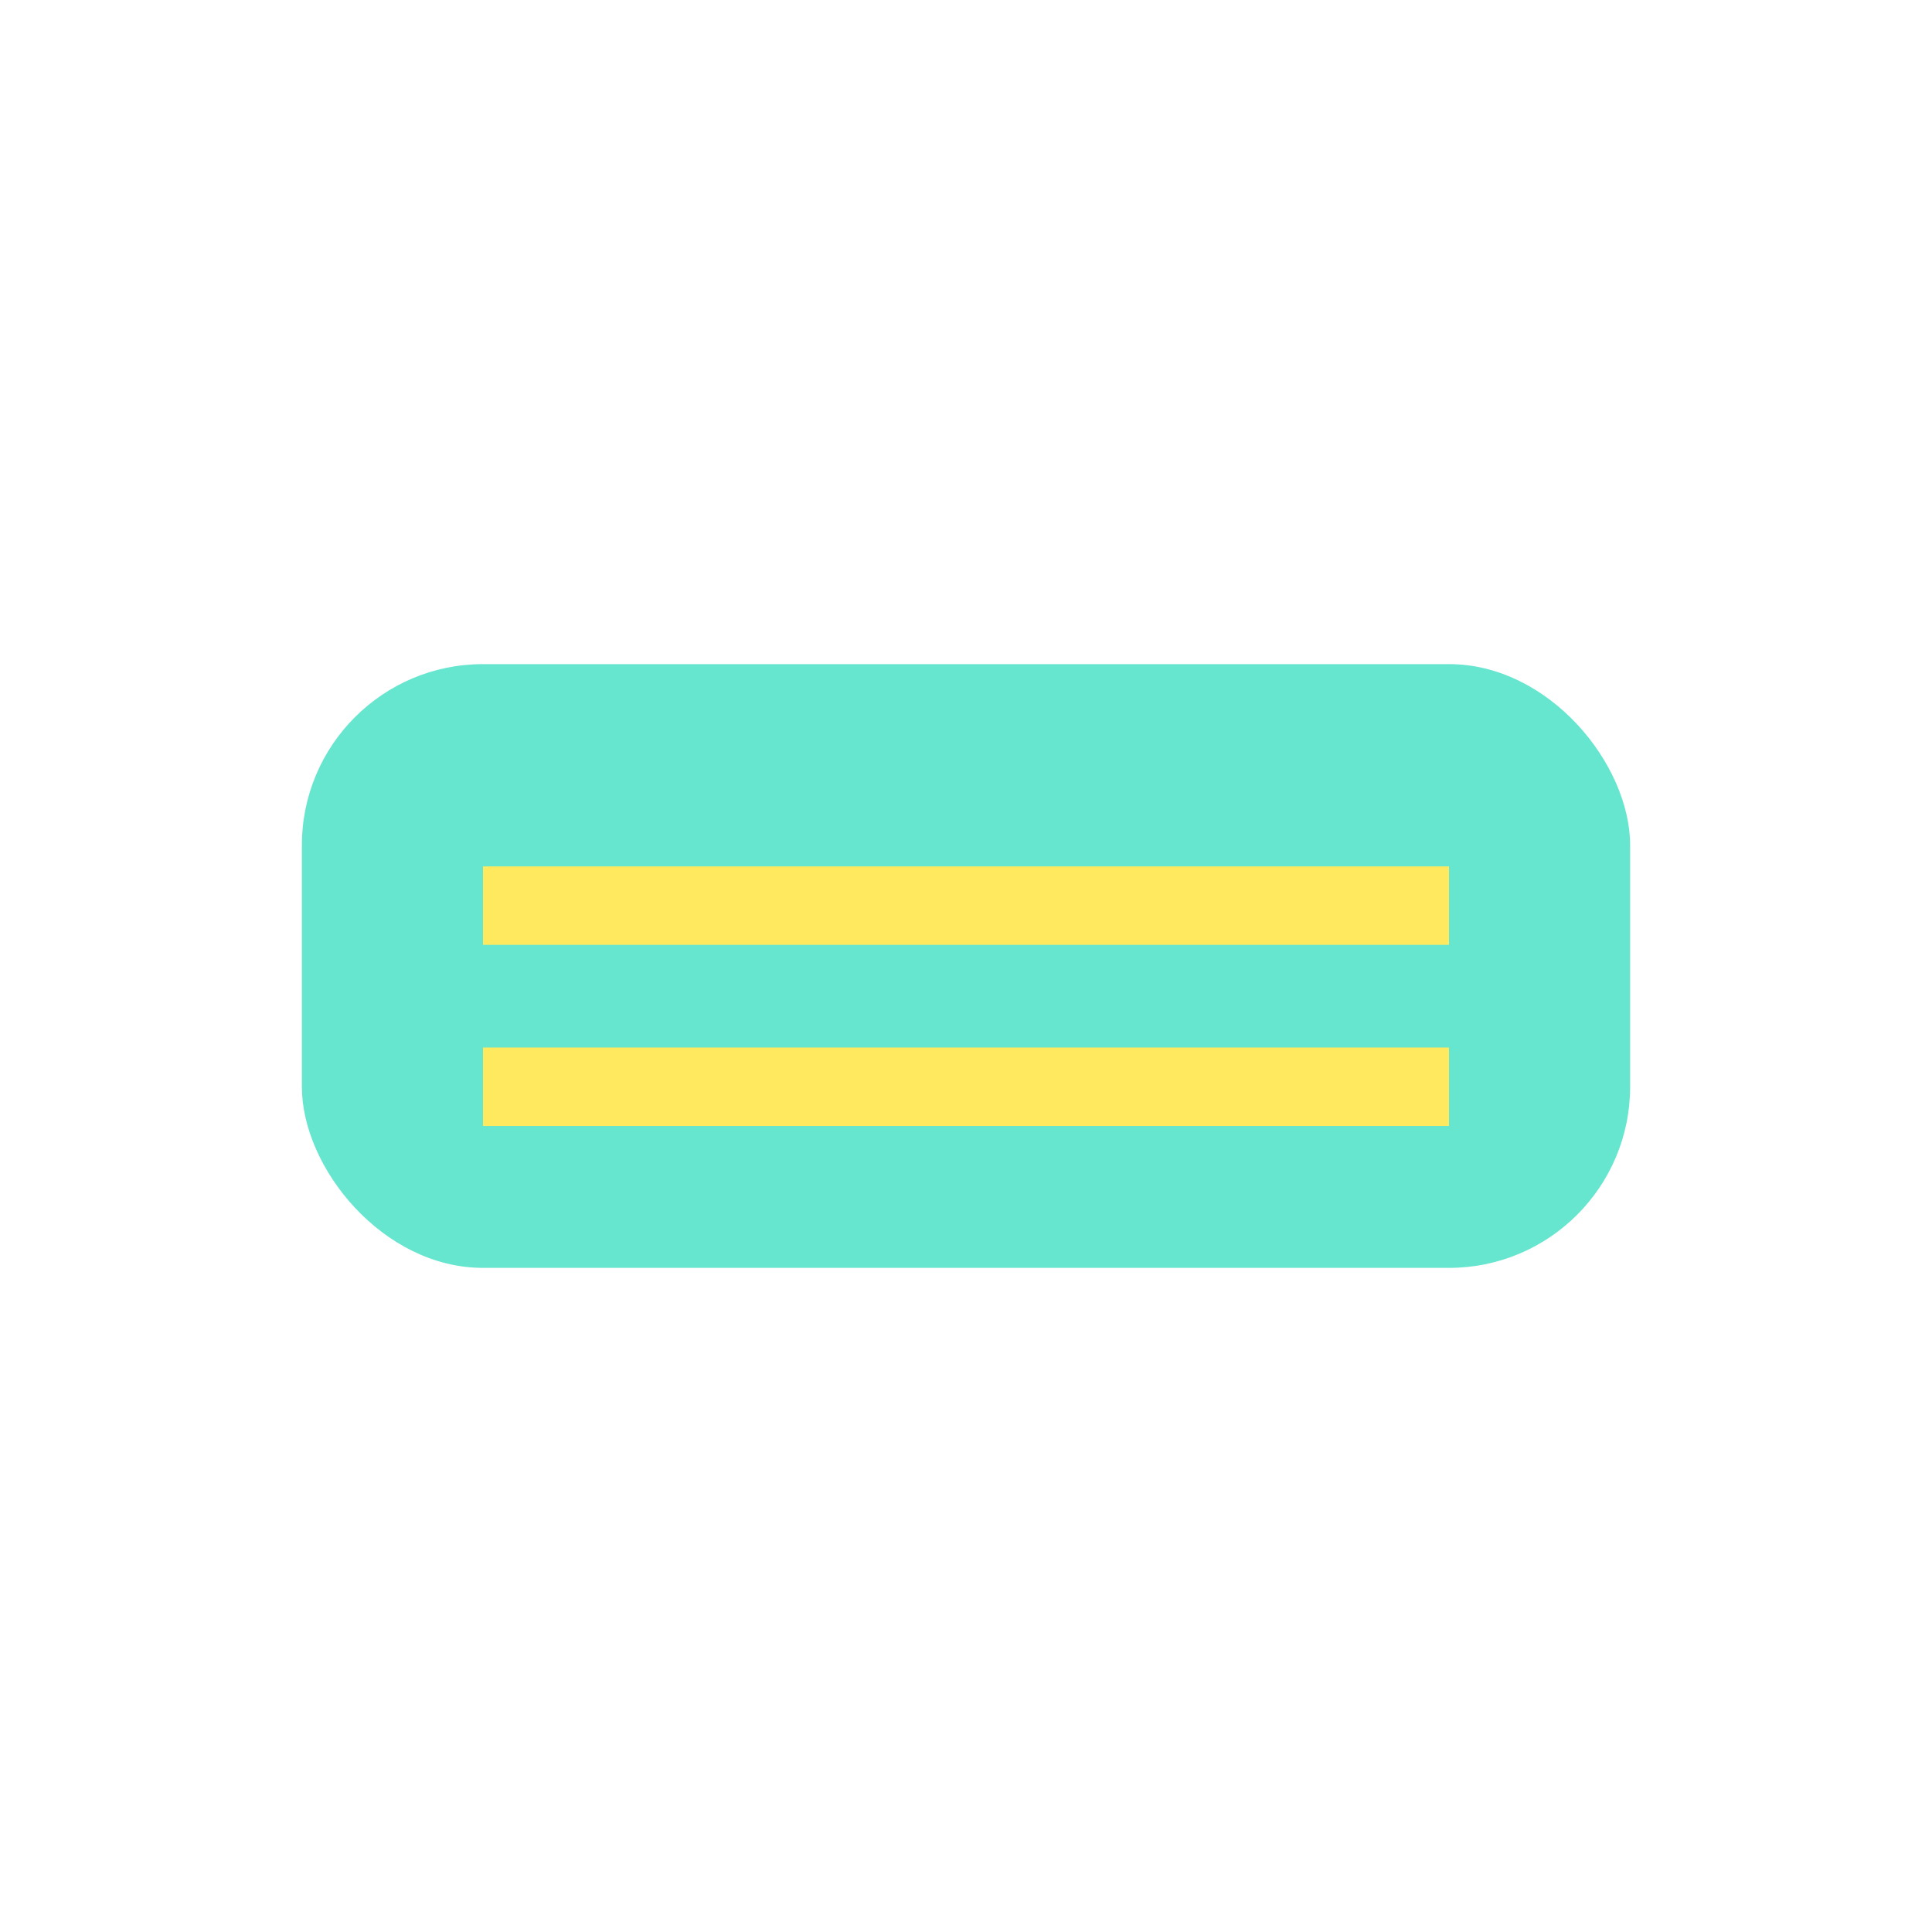 <?xml version="1.0" encoding="UTF-8"?>
<svg xmlns="http://www.w3.org/2000/svg" width="32" height="32" viewBox="0 0 32 32"><rect x="5" y="11" rx="3" width="22" height="10" fill="#66E5CF"/><path d="M8 15h16M8 18h16" stroke="#FFE95F" stroke-width="1.3"/></svg>